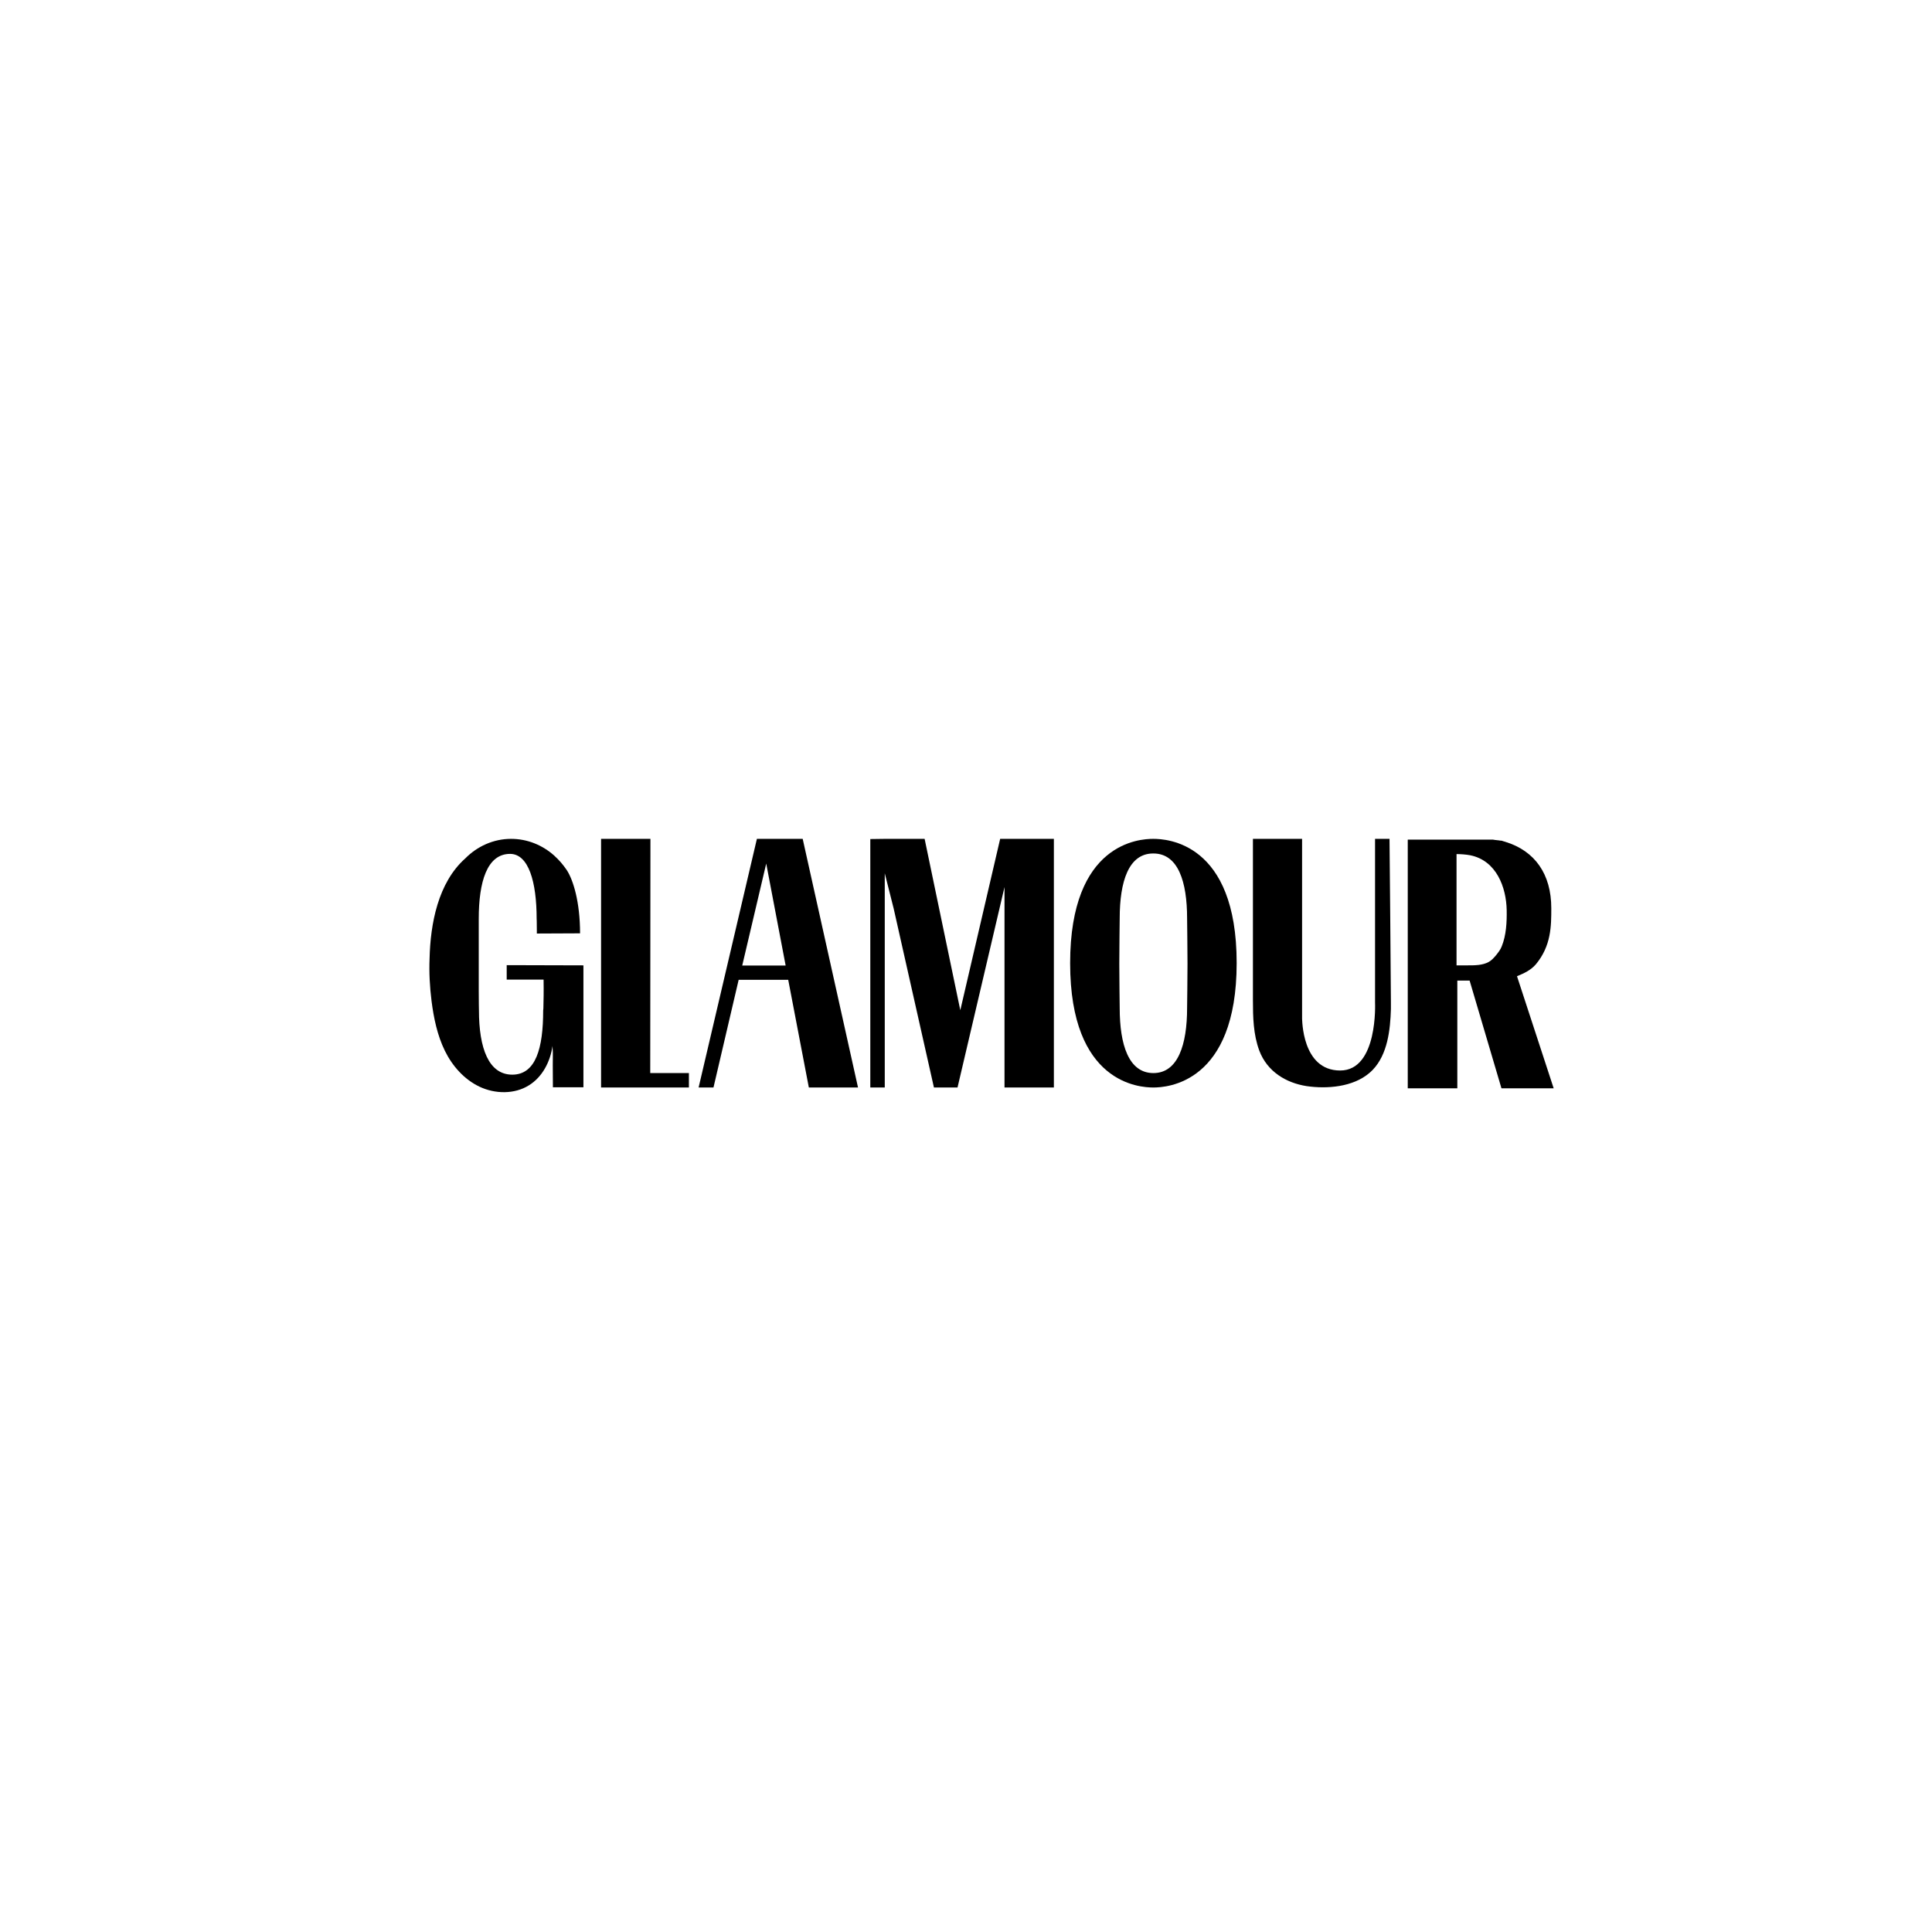 <svg version="1.0" preserveAspectRatio="xMidYMid meet" height="768" viewBox="0 0 576 576" zoomAndPan="magnify" width="768" xmlns:xlink="http://www.w3.org/1999/xlink" xmlns="http://www.w3.org/2000/svg"><defs><clipPath id="5a6047d14e"><path clip-rule="nonzero" d="M 179 250.02 L 206 250.02 L 206 325 L 179 325 Z M 179 250.02"></path></clipPath><clipPath id="2910794c10"><path clip-rule="nonzero" d="M 208 250.02 L 256 250.02 L 256 325 L 208 325 Z M 208 250.02"></path></clipPath><clipPath id="0dc407c70e"><path clip-rule="nonzero" d="M 259 250.02 L 315 250.02 L 315 325 L 259 325 Z M 259 250.02"></path></clipPath><clipPath id="8ee8962198"><path clip-rule="nonzero" d="M 319 250.02 L 369 250.02 L 369 325 L 319 325 Z M 319 250.02"></path></clipPath><clipPath id="cdb83c4d7d"><path clip-rule="nonzero" d="M 373 250.02 L 415 250.02 L 415 325 L 373 325 Z M 373 250.02"></path></clipPath><clipPath id="e8e9b4c680"><path clip-rule="nonzero" d="M 419 250.02 L 463.148 250.02 L 463.148 325 L 419 325 Z M 419 250.02"></path></clipPath><clipPath id="b32417da48"><path clip-rule="nonzero" d="M 128 250.02 L 174 250.02 L 174 325.77 L 128 325.77 Z M 128 250.02"></path></clipPath></defs><rect fill-opacity="1" height="691.2" y="-57.6" fill="#ffffff" width="691.2" x="-57.6"></rect><rect fill-opacity="1" height="691.2" y="-57.6" fill="#ffffff" width="691.2" x="-57.6"></rect><g clip-path="url(#5a6047d14e)"><path fill-rule="nonzero" fill-opacity="1" d="M 205.387 319.922 L 193.859 319.922 L 193.918 250.094 L 179.203 250.094 L 179.203 324.223 L 205.387 324.223 Z M 205.387 319.922" fill="#000000"></path></g><g clip-path="url(#2910794c10)"><path fill-rule="nonzero" fill-opacity="1" d="M 225.66 250.094 L 208.281 324.223 L 212.715 324.223 L 220.223 292.109 L 234.996 292.109 L 241.145 324.223 L 255.805 324.223 L 239.312 250.094 L 225.66 250.094 M 221.285 287.867 L 228.438 257.461 L 234.23 287.867 Z M 221.285 287.867" fill="#000000"></path></g><g clip-path="url(#0dc407c70e)"><path fill-rule="nonzero" fill-opacity="1" d="M 298.184 250.094 L 286.301 301.184 L 275.664 250.094 L 263.781 250.094 L 259.469 250.152 L 259.469 324.223 L 263.781 324.223 L 263.781 260.348 L 266.441 270.895 L 278.441 324.223 L 285.473 324.223 L 299.48 264.473 L 299.48 324.223 L 314.199 324.223 L 314.199 250.094 L 298.184 250.094" fill="#000000"></path></g><g clip-path="url(#8ee8962198)"><path fill-rule="nonzero" fill-opacity="1" d="M 333.824 273.781 C 333.824 273.781 333.703 283.504 333.703 287.395 C 333.703 291.285 333.824 300.535 333.824 300.535 C 333.824 311.438 336.484 319.922 343.871 319.922 C 351.199 319.922 353.918 311.438 353.918 300.535 C 353.918 300.535 354.039 291.285 354.039 287.395 C 354.039 283.504 353.918 273.781 353.918 273.781 C 353.918 262.883 351.258 254.453 343.871 254.453 C 336.484 254.395 333.824 262.82 333.824 273.781 M 368.695 287.102 C 368.695 323.043 347.832 324.223 343.871 324.223 C 339.91 324.223 319.047 323.164 319.047 287.16 C 319.047 251.156 339.852 250.094 343.812 250.094 C 347.832 250.094 368.695 251.098 368.695 287.102" fill="#000000"></path></g><g clip-path="url(#cdb83c4d7d)"><path fill-rule="nonzero" fill-opacity="1" d="M 399.551 319.156 C 410.898 319.156 409.953 298.887 409.953 298.887 C 409.953 293.348 409.953 250.508 409.953 250.094 L 414.266 250.094 C 414.266 250.508 414.68 293.348 414.68 298.887 C 414.68 299.531 414.68 300.18 414.68 300.828 C 414.504 307.074 413.676 314.383 409.242 318.98 C 408.945 319.273 408.652 319.566 408.297 319.863 C 403.391 324.105 395.59 324.695 389.559 323.812 C 383.473 322.867 377.797 319.508 375.434 313.203 C 373.66 308.43 373.543 303.246 373.543 298.18 C 373.543 298.117 373.543 250.094 373.543 250.094 L 388.199 250.094 L 388.199 303.48 C 388.199 303.539 388.199 303.598 388.199 303.656 C 388.258 303.656 388.023 319.156 399.551 319.156 Z M 399.551 319.156" fill="#000000"></path></g><g clip-path="url(#e8e9b4c680)"><path fill-rule="nonzero" fill-opacity="1" d="M 452.273 291.047 C 454.398 290.164 456.352 289.281 457.887 287.512 C 462.496 281.973 462.496 276.023 462.496 270.777 C 462.496 260.641 457.648 253.688 448.785 250.977 C 448.668 250.918 448.547 250.918 448.371 250.859 C 448.312 250.859 448.312 250.859 448.254 250.801 C 448.254 250.801 448.191 250.801 448.191 250.801 C 448.074 250.742 447.957 250.742 447.84 250.684 C 447.719 250.625 447.602 250.625 447.426 250.625 C 447.426 250.625 447.367 250.625 447.367 250.625 C 447.246 250.625 447.129 250.566 446.953 250.566 C 446.832 250.566 446.715 250.508 446.539 250.508 C 446.48 250.508 446.48 250.508 446.422 250.508 C 446.301 250.508 446.125 250.449 446.008 250.449 C 446.008 250.449 445.949 250.449 445.949 250.449 C 445.828 250.449 445.711 250.449 445.594 250.387 C 445.594 250.387 445.535 250.387 445.535 250.387 C 445.414 250.387 445.297 250.387 445.18 250.328 C 445.18 250.328 445.121 250.328 445.121 250.328 C 445 250.328 444.941 250.328 444.824 250.328 C 444.824 250.328 444.766 250.328 444.766 250.328 C 444.648 250.328 444.527 250.328 444.469 250.328 C 444.469 250.328 444.41 250.328 444.41 250.328 C 444.293 250.328 444.234 250.328 444.176 250.328 C 444.176 250.328 444.113 250.328 444.113 250.328 C 443.996 250.328 443.938 250.328 443.82 250.328 C 443.82 250.328 443.762 250.328 443.762 250.328 C 443.703 250.328 443.582 250.328 443.523 250.328 C 443.523 250.328 443.523 250.328 443.465 250.328 C 443.406 250.328 443.289 250.328 443.227 250.328 C 443.227 250.328 443.168 250.328 443.168 250.328 C 443.109 250.328 443.051 250.328 442.992 250.328 C 442.934 250.328 442.875 250.328 442.875 250.328 C 442.816 250.328 442.816 250.328 442.816 250.328 L 419.703 250.328 L 419.703 324.461 L 434.48 324.461 L 434.48 292.344 L 438.145 292.344 L 447.602 324.34 L 447.66 324.461 L 463.207 324.461 Z M 437.613 287.809 C 437.316 287.809 434.246 287.809 434.246 287.809 C 434.246 283.625 434.246 254.574 434.246 254.633 C 435.484 254.633 437.082 254.75 438.324 254.984 C 446.184 256.574 449.078 264.59 449.199 271.367 C 449.258 274.902 449.078 278.793 447.719 282.148 C 447.367 283.094 446.715 283.918 446.066 284.742 C 445.414 285.508 444.707 286.332 443.82 286.805 C 441.988 287.809 439.684 287.809 437.613 287.809" fill="#000000"></path></g><g clip-path="url(#b32417da48)"><path fill-rule="nonzero" fill-opacity="1" d="M 168.977 259.406 C 170.867 262.293 172.938 268.832 172.938 278.262 C 169.332 278.262 163.184 278.32 160.051 278.32 L 160.051 277.496 C 160.051 274.488 159.992 273.898 159.992 273.898 C 159.992 262.883 157.57 254.574 152.07 254.574 C 145.215 254.574 142.734 262.883 142.734 273.898 L 142.734 295.586 C 142.734 298.648 142.793 301.242 142.793 301.242 C 142.793 312.496 145.688 320.395 152.723 320.395 C 159.754 320.395 161.941 312.496 161.941 301.242 L 162 300.652 C 162.062 298.059 162.121 295.938 162.062 292.051 C 158.633 292.051 154.496 292.051 151.066 292.051 C 151.066 291.047 151.066 288.75 151.066 287.746 C 158.691 287.746 166.316 287.809 173.941 287.809 C 173.941 300.535 173.941 311.438 173.941 324.164 C 171.043 324.164 167.676 324.164 164.84 324.164 C 164.719 311.848 164.957 315.973 164.719 311.848 C 164.07 316.504 161.707 321.102 157.688 323.574 C 153.371 326.285 147.578 326.168 142.969 323.988 C 138.359 321.809 134.812 317.742 132.625 313.262 C 130.379 308.668 129.316 303.539 128.664 298.473 C 128.133 294.23 127.898 289.988 128.074 285.746 C 128.312 275.492 130.559 263.176 138.715 255.926 C 142.262 252.332 147.105 250.094 152.367 250.094 C 157.273 250.094 161.766 251.98 165.254 255.102 C 165.254 255.102 165.312 255.16 165.371 255.219 C 166.672 256.398 167.852 257.754 168.977 259.406 Z M 168.977 259.406" fill="#000000"></path></g></svg>